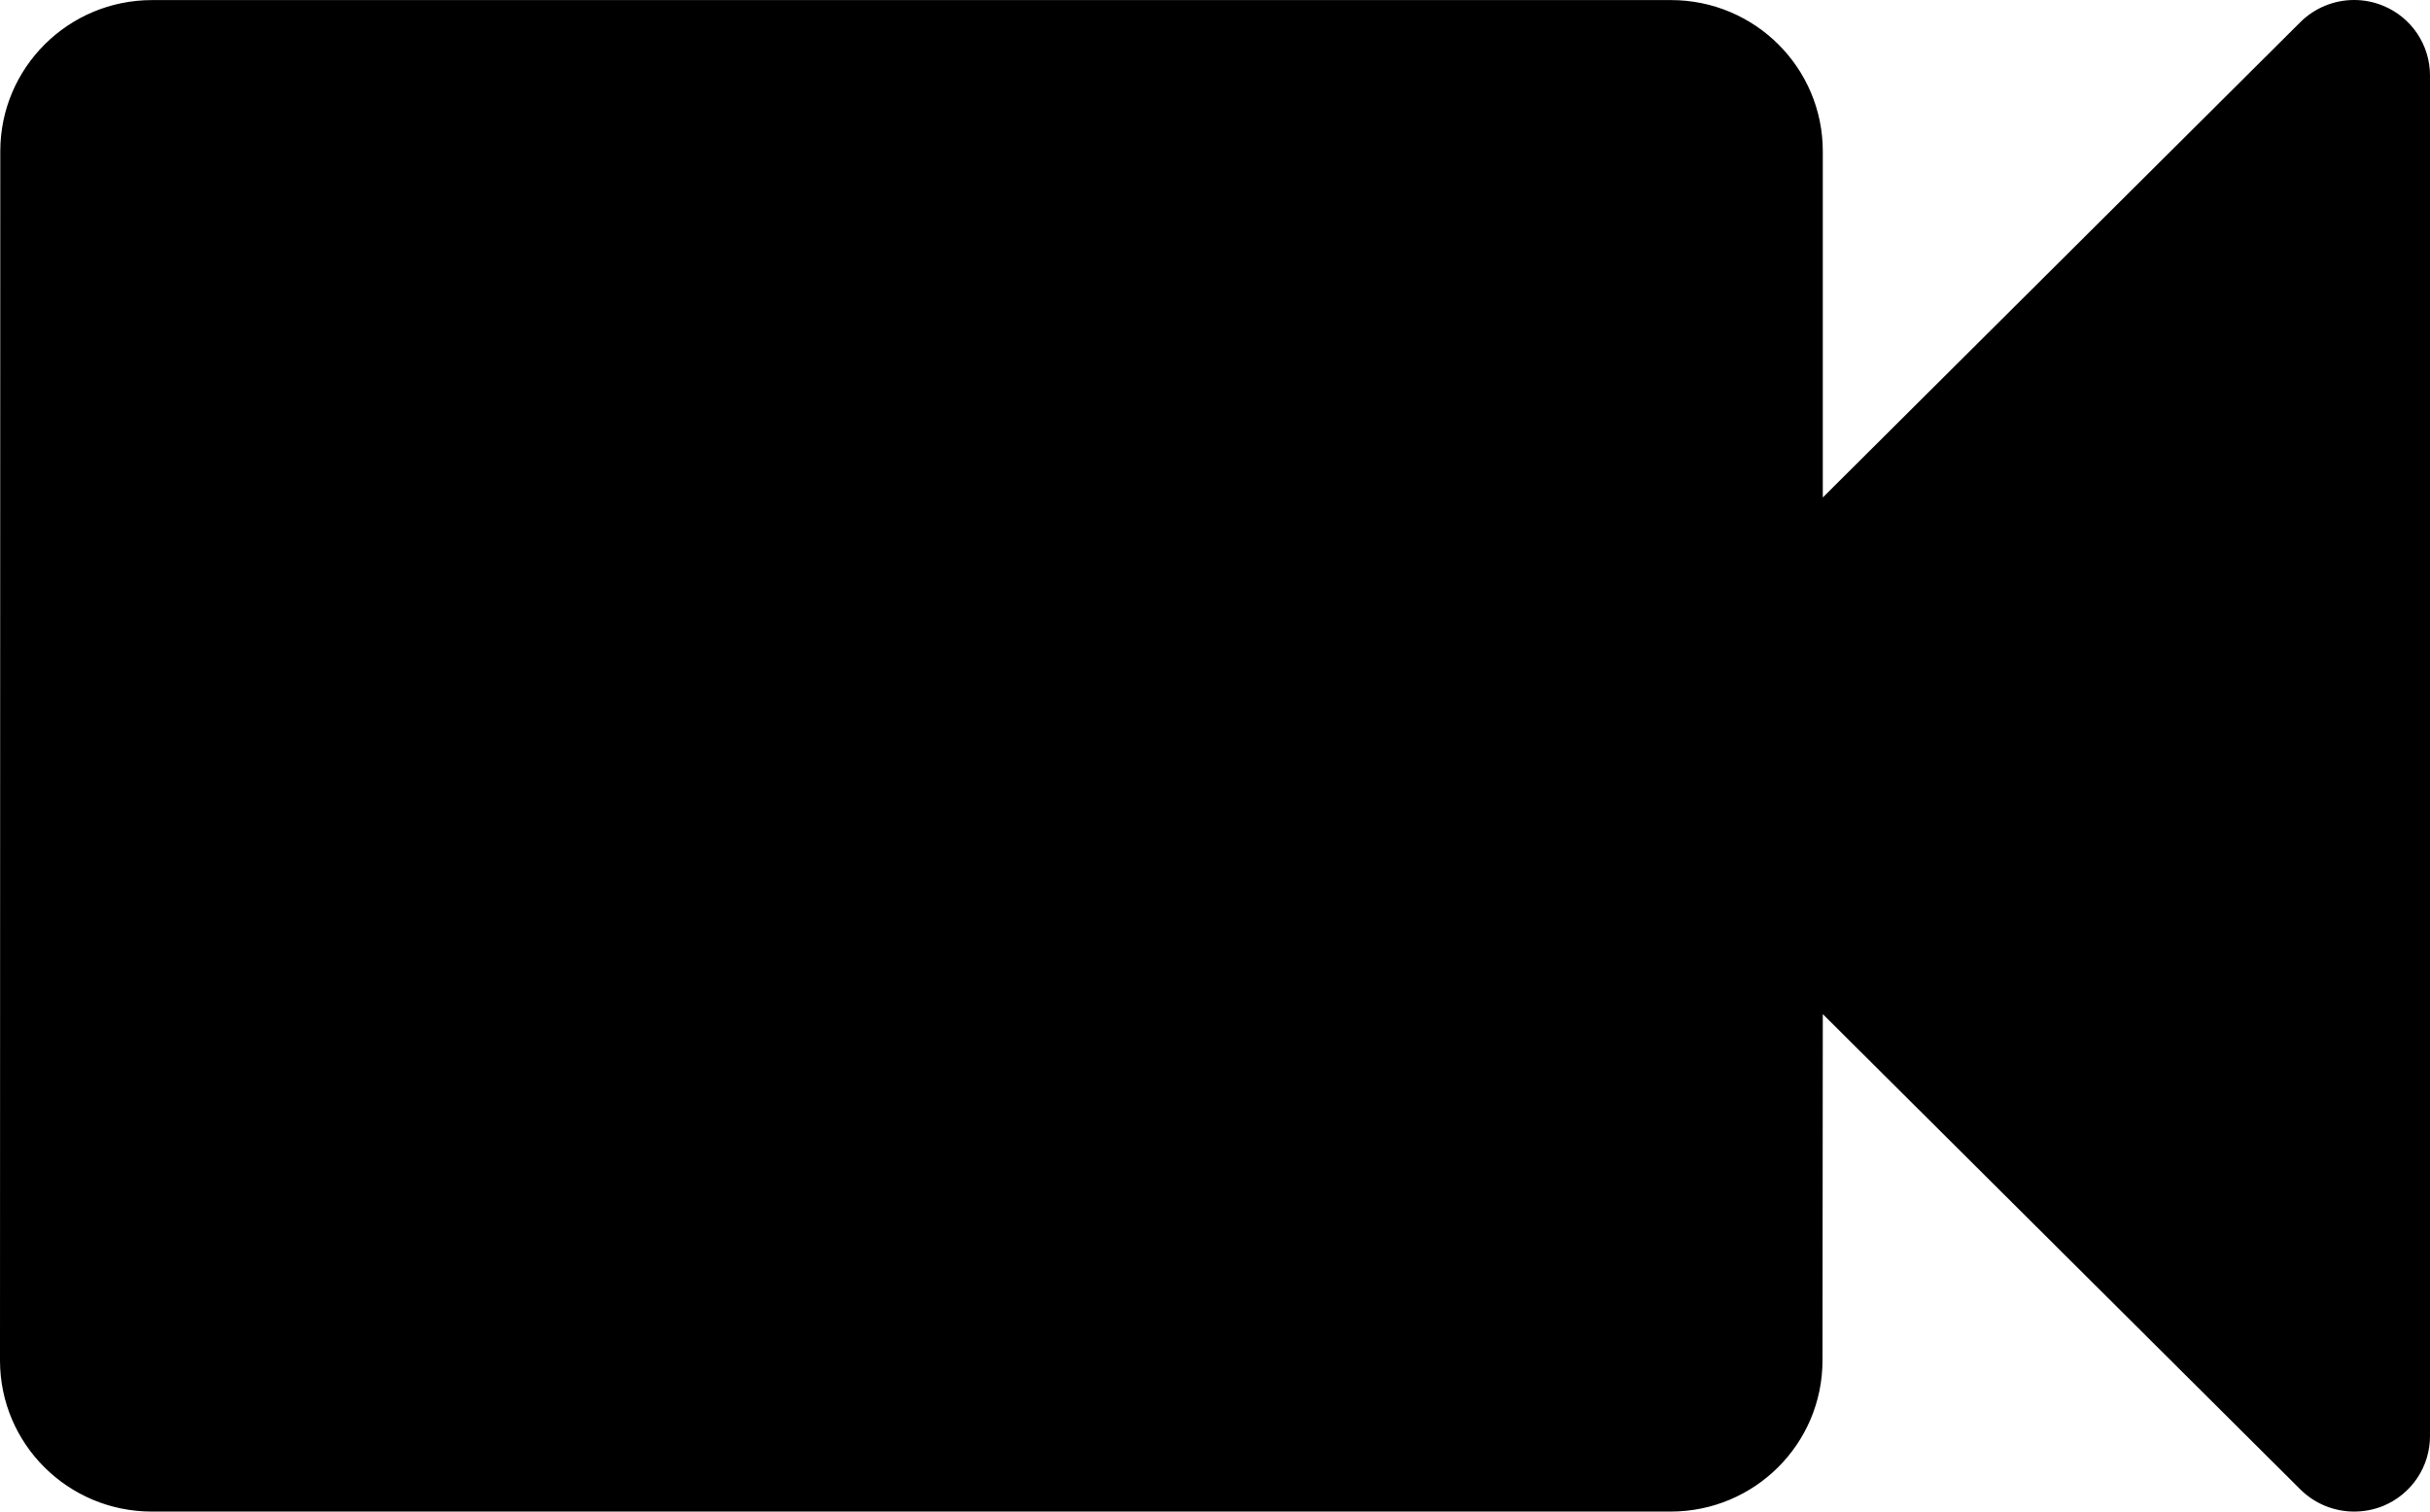 <svg alt="video" class="icon-video-svg" xmlns="http://www.w3.org/2000/svg" xmlns:xlink="http://www.w3.org/1999/xlink" preserveAspectRatio="xMidYMid" width="90" height="56" viewBox="0 0 90 56">
  <defs>
    <style>
		.icon-video-svg path {
			fill: #000;
		}
    </style>
  </defs>
  <path d="M61.886,0.003 C64.995,0.003 67.511,2.510 67.511,5.603 C67.511,5.603 67.511,18.430 67.511,18.430 C67.511,18.430 85.199,0.820 85.199,0.820 C85.737,0.284 86.462,-0.000 87.188,-0.000 C87.550,-0.000 87.913,0.068 88.264,0.213 C89.319,0.645 90.000,1.668 90.000,2.800 C90.000,2.800 90.000,53.200 90.000,53.200 C90.000,54.338 89.319,55.355 88.264,55.792 C87.913,55.934 87.550,56.000 87.188,56.000 C86.462,56.000 85.737,55.716 85.199,55.180 C85.199,55.180 67.511,37.570 67.511,37.570 C67.511,37.570 67.500,50.400 67.500,50.400 C67.500,53.495 64.984,56.000 61.875,56.000 C61.875,56.000 5.625,56.000 5.625,56.000 C2.516,56.000 -0.000,53.495 -0.000,50.400 C-0.000,50.400 0.011,5.603 0.011,5.603 C0.011,2.510 2.527,0.003 5.636,0.003 C5.636,0.003 61.886,0.003 61.886,0.003 Z" fill-rule="evenodd"/>
</svg>
